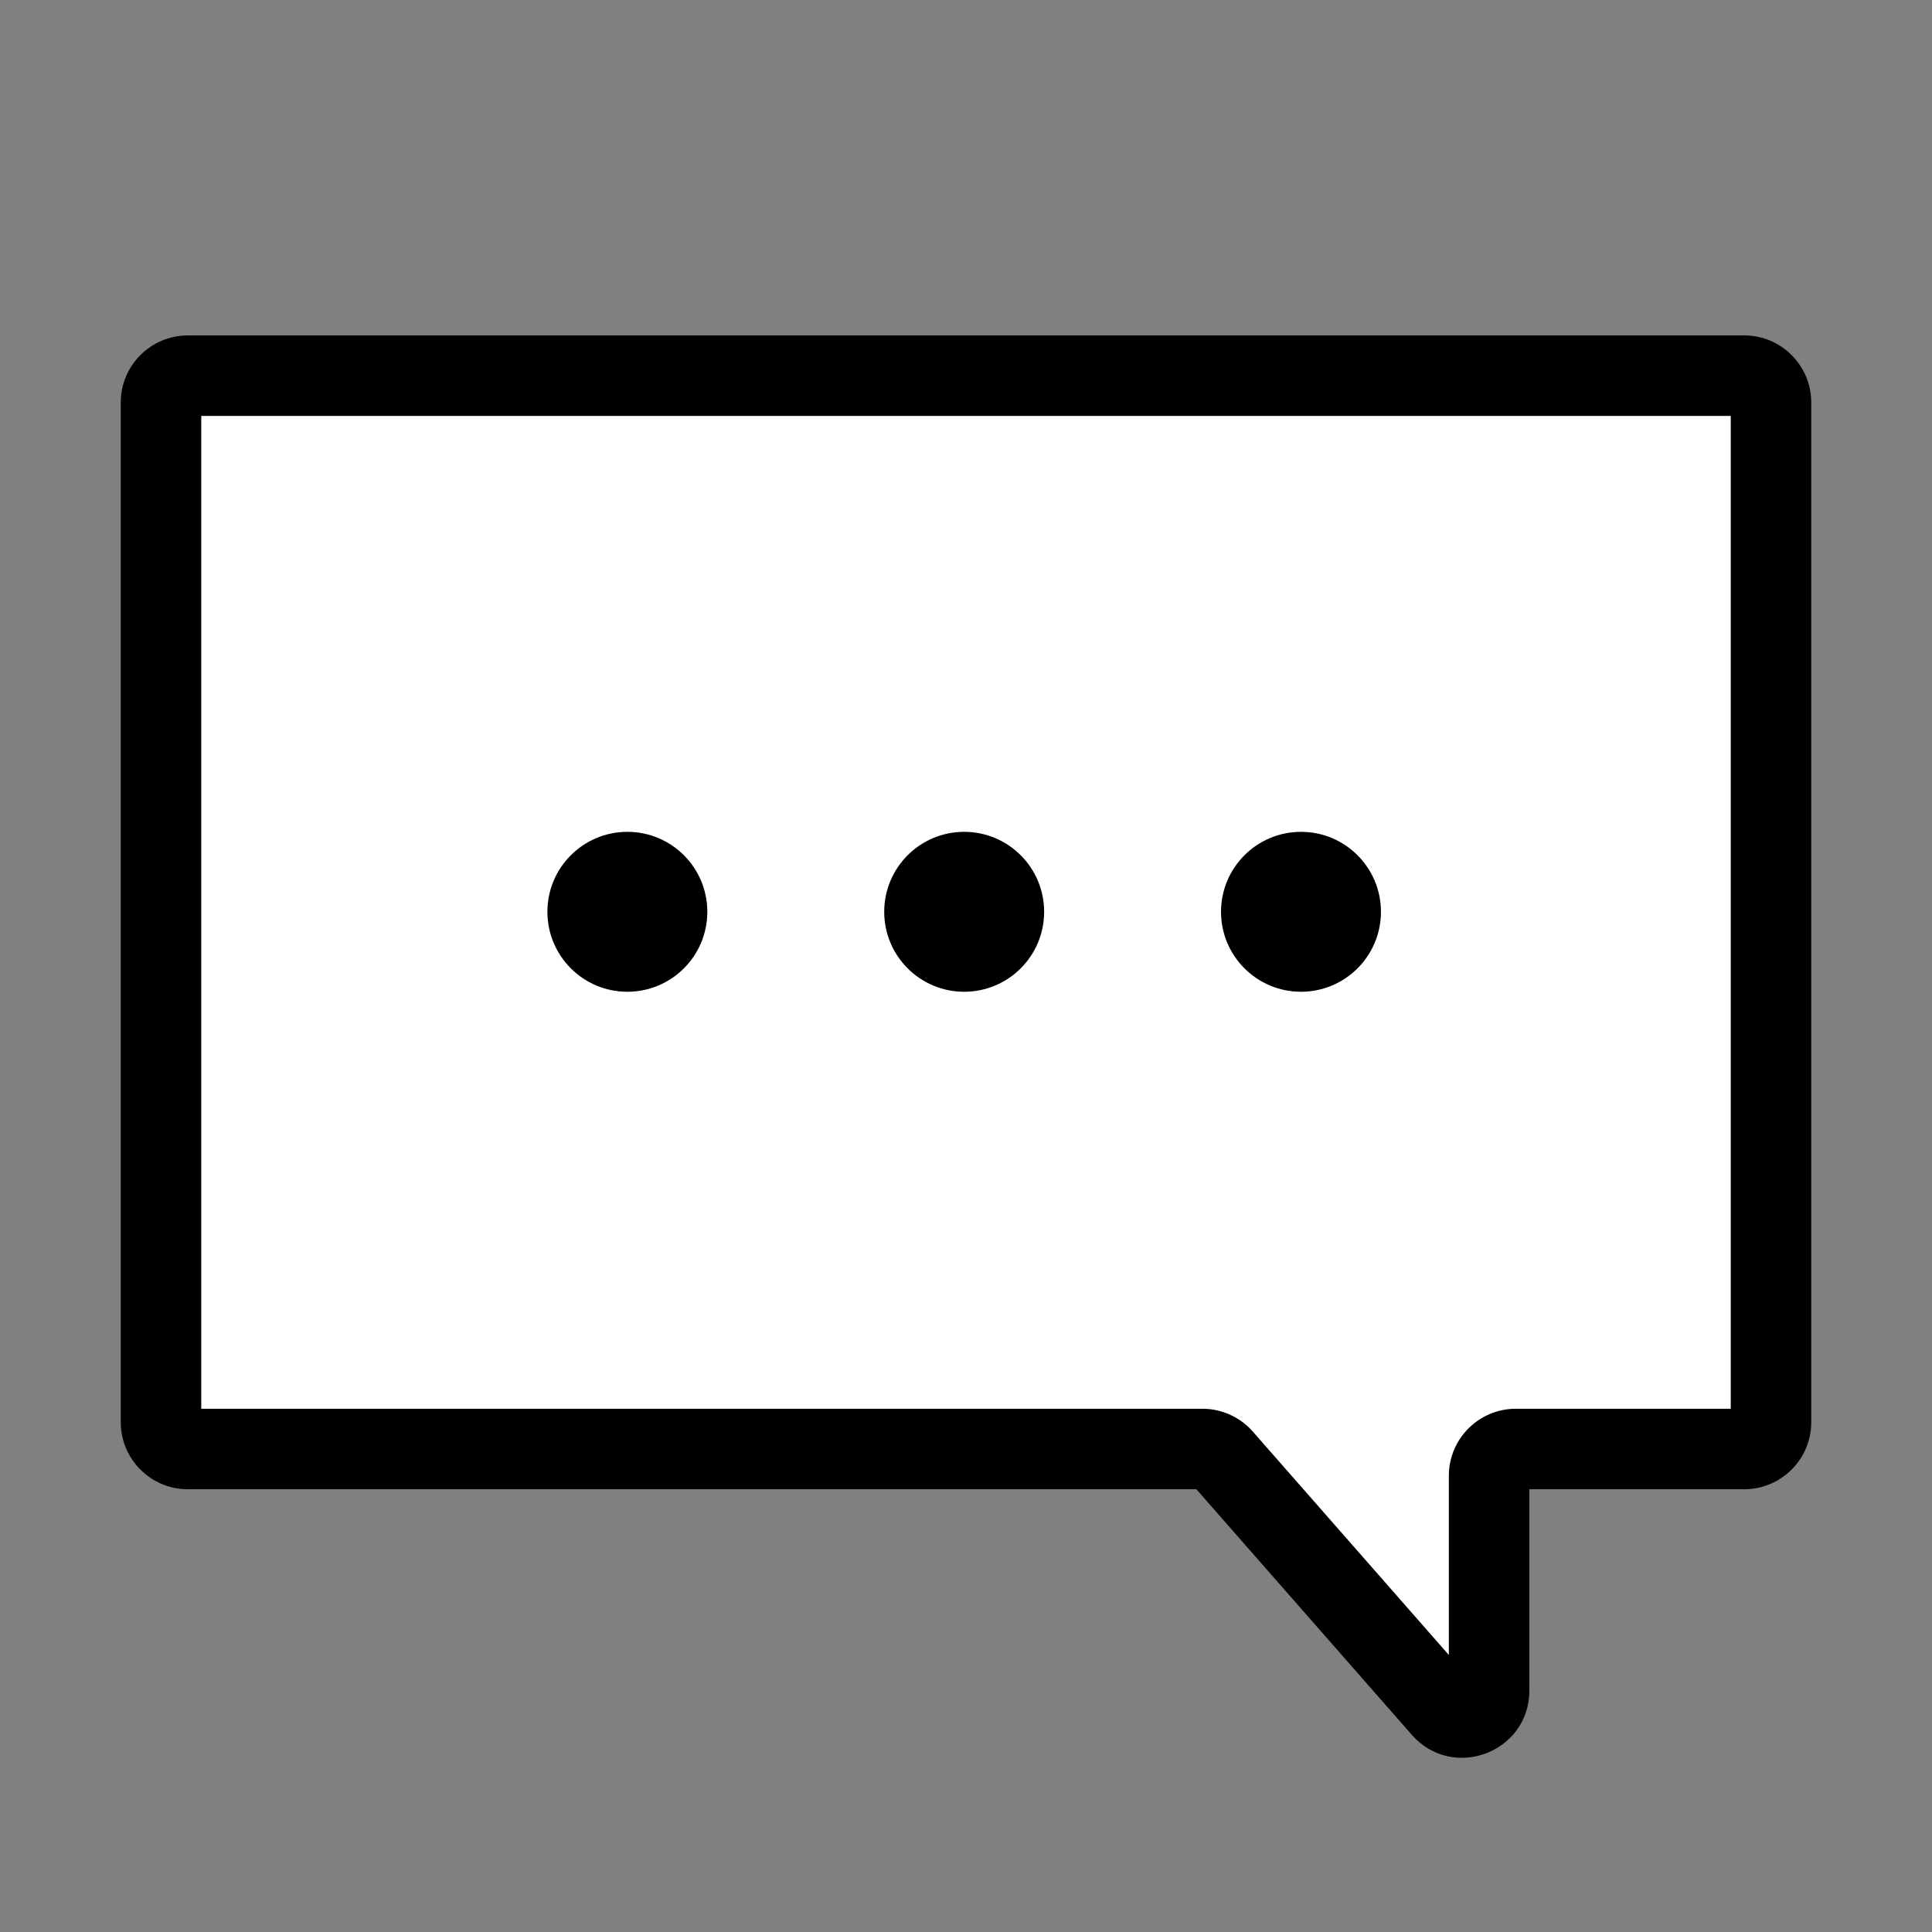 <svg width="36" height="36" viewBox="0 0 36 36" fill="none" xmlns="http://www.w3.org/2000/svg">
<rect x="0" y="0" width="36" height="36" fill="#808080" stroke="none"/>
<path fill-rule="evenodd" clip-rule="evenodd" d="M33 7.5C33 7.224 32.776 7 32.5 7H3.5C3.224 7 3 7.224 3 7.5V26.5C3 26.776 3.224 27 3.5 27H22.405C22.549 27 22.686 27.062 22.781 27.17L26.871 31.832C27.175 32.178 27.747 31.963 27.747 31.502V27.5C27.747 27.224 27.971 27 28.247 27H32.5C32.776 27 33 26.776 33 26.5V7.5Z" fill="white"/>
<path d="M26.871 31.832L26.307 32.326L26.871 31.832ZM22.781 27.17L23.345 26.676L22.781 27.17ZM3.5 7.75H32.5V6.25H3.5V7.75ZM3.75 26.5V7.5H2.25V26.5H3.75ZM22.405 26.25H3.5V27.75H22.405V26.25ZM27.435 31.337L23.345 26.676L22.218 27.665L26.307 32.326L27.435 31.337ZM26.997 27.5V31.502H28.497V27.5H26.997ZM32.5 26.25H28.247V27.75H32.5V26.25ZM32.25 7.5V26.5H33.75V7.5H32.25ZM32.5 27.75C33.19 27.75 33.75 27.19 33.75 26.5H32.25C32.25 26.362 32.362 26.25 32.5 26.25V27.75ZM28.497 27.5C28.497 27.638 28.385 27.75 28.247 27.75V26.25C27.556 26.25 26.997 26.81 26.997 27.5H28.497ZM26.307 32.326C27.068 33.193 28.497 32.655 28.497 31.502H26.997C26.997 31.271 27.283 31.164 27.435 31.337L26.307 32.326ZM22.405 27.75C22.334 27.75 22.265 27.719 22.218 27.665L23.345 26.676C23.108 26.405 22.765 26.25 22.405 26.25V27.75ZM2.25 26.5C2.25 27.19 2.81 27.75 3.5 27.75V26.25C3.638 26.25 3.75 26.362 3.75 26.5H2.25ZM32.5 7.75C32.362 7.75 32.25 7.638 32.25 7.5H33.75C33.75 6.81 33.19 6.25 32.5 6.25V7.75ZM3.5 6.25C2.81 6.25 2.25 6.81 2.25 7.5H3.75C3.75 7.638 3.638 7.75 3.5 7.75V6.25Z" fill="black"/>
<circle cx="17.966" cy="16.99" r="1.49" fill="black"/>
<circle cx="11.69" cy="16.99" r="1.49" fill="black"/>
<circle cx="24.242" cy="16.99" r="1.49" fill="black"/>
</svg>
